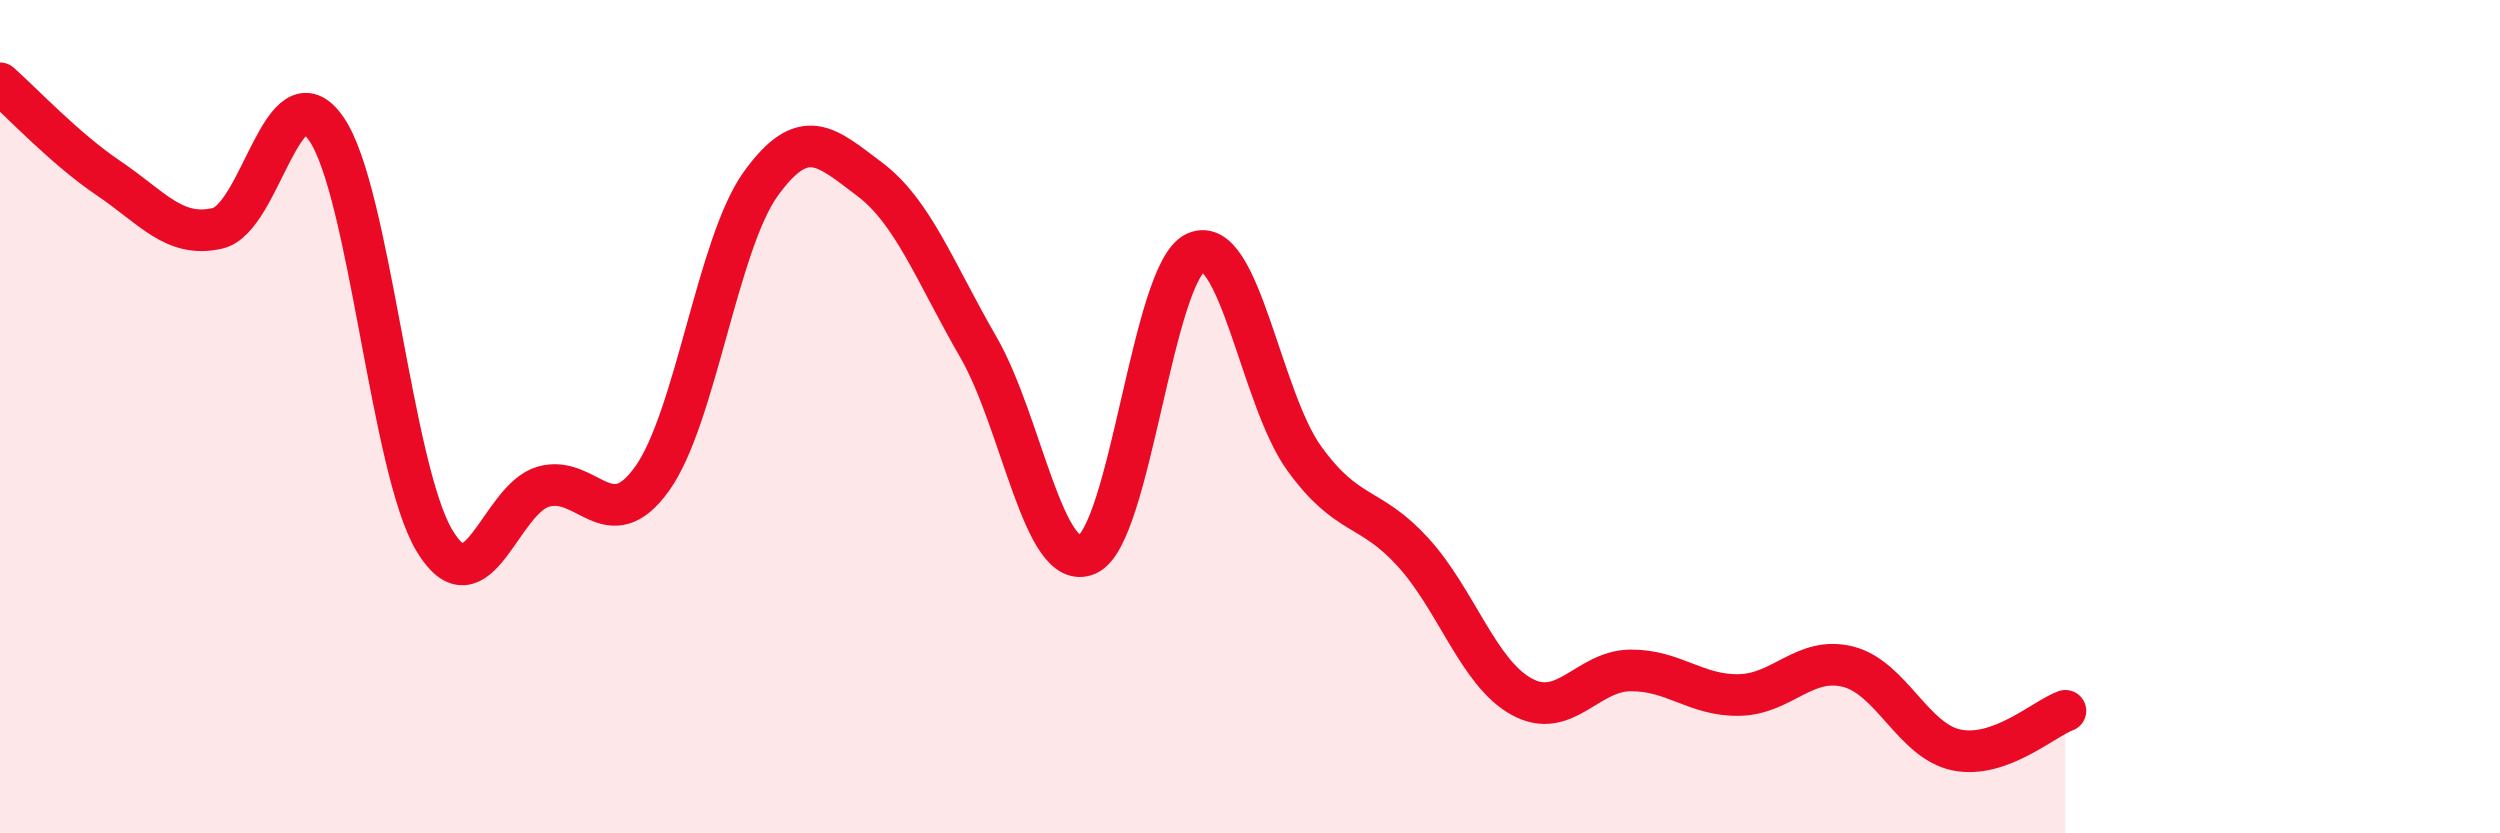 
    <svg width="60" height="20" viewBox="0 0 60 20" xmlns="http://www.w3.org/2000/svg">
      <path
        d="M 0,2 C 0.52,2.46 1.57,3.58 2.61,4.28 C 3.65,4.98 4.18,5.72 5.22,5.48 C 6.26,5.24 6.79,1.59 7.83,3.09 C 8.87,4.59 9.39,11.26 10.43,12.98 C 11.47,14.7 12,11.98 13.04,11.68 C 14.08,11.38 14.61,12.94 15.65,11.49 C 16.69,10.04 17.22,5.85 18.26,4.41 C 19.3,2.97 19.83,3.52 20.87,4.3 C 21.91,5.08 22.44,6.53 23.48,8.33 C 24.52,10.13 25.05,13.76 26.09,13.31 C 27.13,12.86 27.66,6.52 28.7,6.06 C 29.74,5.6 30.26,9.56 31.3,11 C 32.34,12.44 32.87,12.11 33.91,13.25 C 34.95,14.39 35.48,16.15 36.52,16.72 C 37.56,17.29 38.09,16.1 39.13,16.09 C 40.17,16.08 40.7,16.7 41.74,16.68 C 42.78,16.66 43.31,15.74 44.35,16 C 45.39,16.26 45.92,17.79 46.96,18 C 48,18.21 49.05,17.25 49.57,17.06L49.57 20L0 20Z"
        fill="#EB0A25"
        opacity="0.1"
        stroke-linecap="round"
        stroke-linejoin="round"
      />
      <path
        d="M 0,2 C 0.52,2.46 1.57,3.58 2.61,4.28 C 3.65,4.98 4.18,5.72 5.22,5.48 C 6.26,5.24 6.79,1.59 7.83,3.09 C 8.87,4.59 9.39,11.26 10.43,12.98 C 11.47,14.7 12,11.98 13.04,11.68 C 14.08,11.38 14.61,12.94 15.65,11.49 C 16.69,10.04 17.22,5.85 18.26,4.41 C 19.3,2.97 19.83,3.52 20.87,4.3 C 21.91,5.08 22.44,6.53 23.48,8.33 C 24.52,10.13 25.05,13.76 26.09,13.31 C 27.13,12.86 27.66,6.52 28.7,6.06 C 29.74,5.6 30.26,9.56 31.3,11 C 32.34,12.44 32.87,12.11 33.91,13.25 C 34.95,14.39 35.48,16.15 36.52,16.72 C 37.56,17.29 38.09,16.1 39.13,16.09 C 40.17,16.08 40.7,16.7 41.74,16.68 C 42.78,16.66 43.31,15.74 44.35,16 C 45.39,16.26 45.92,17.79 46.96,18 C 48,18.21 49.05,17.25 49.57,17.06"
        stroke="#EB0A25"
        stroke-width="1"
        fill="none"
        stroke-linecap="round"
        stroke-linejoin="round"
      />
    </svg>
  